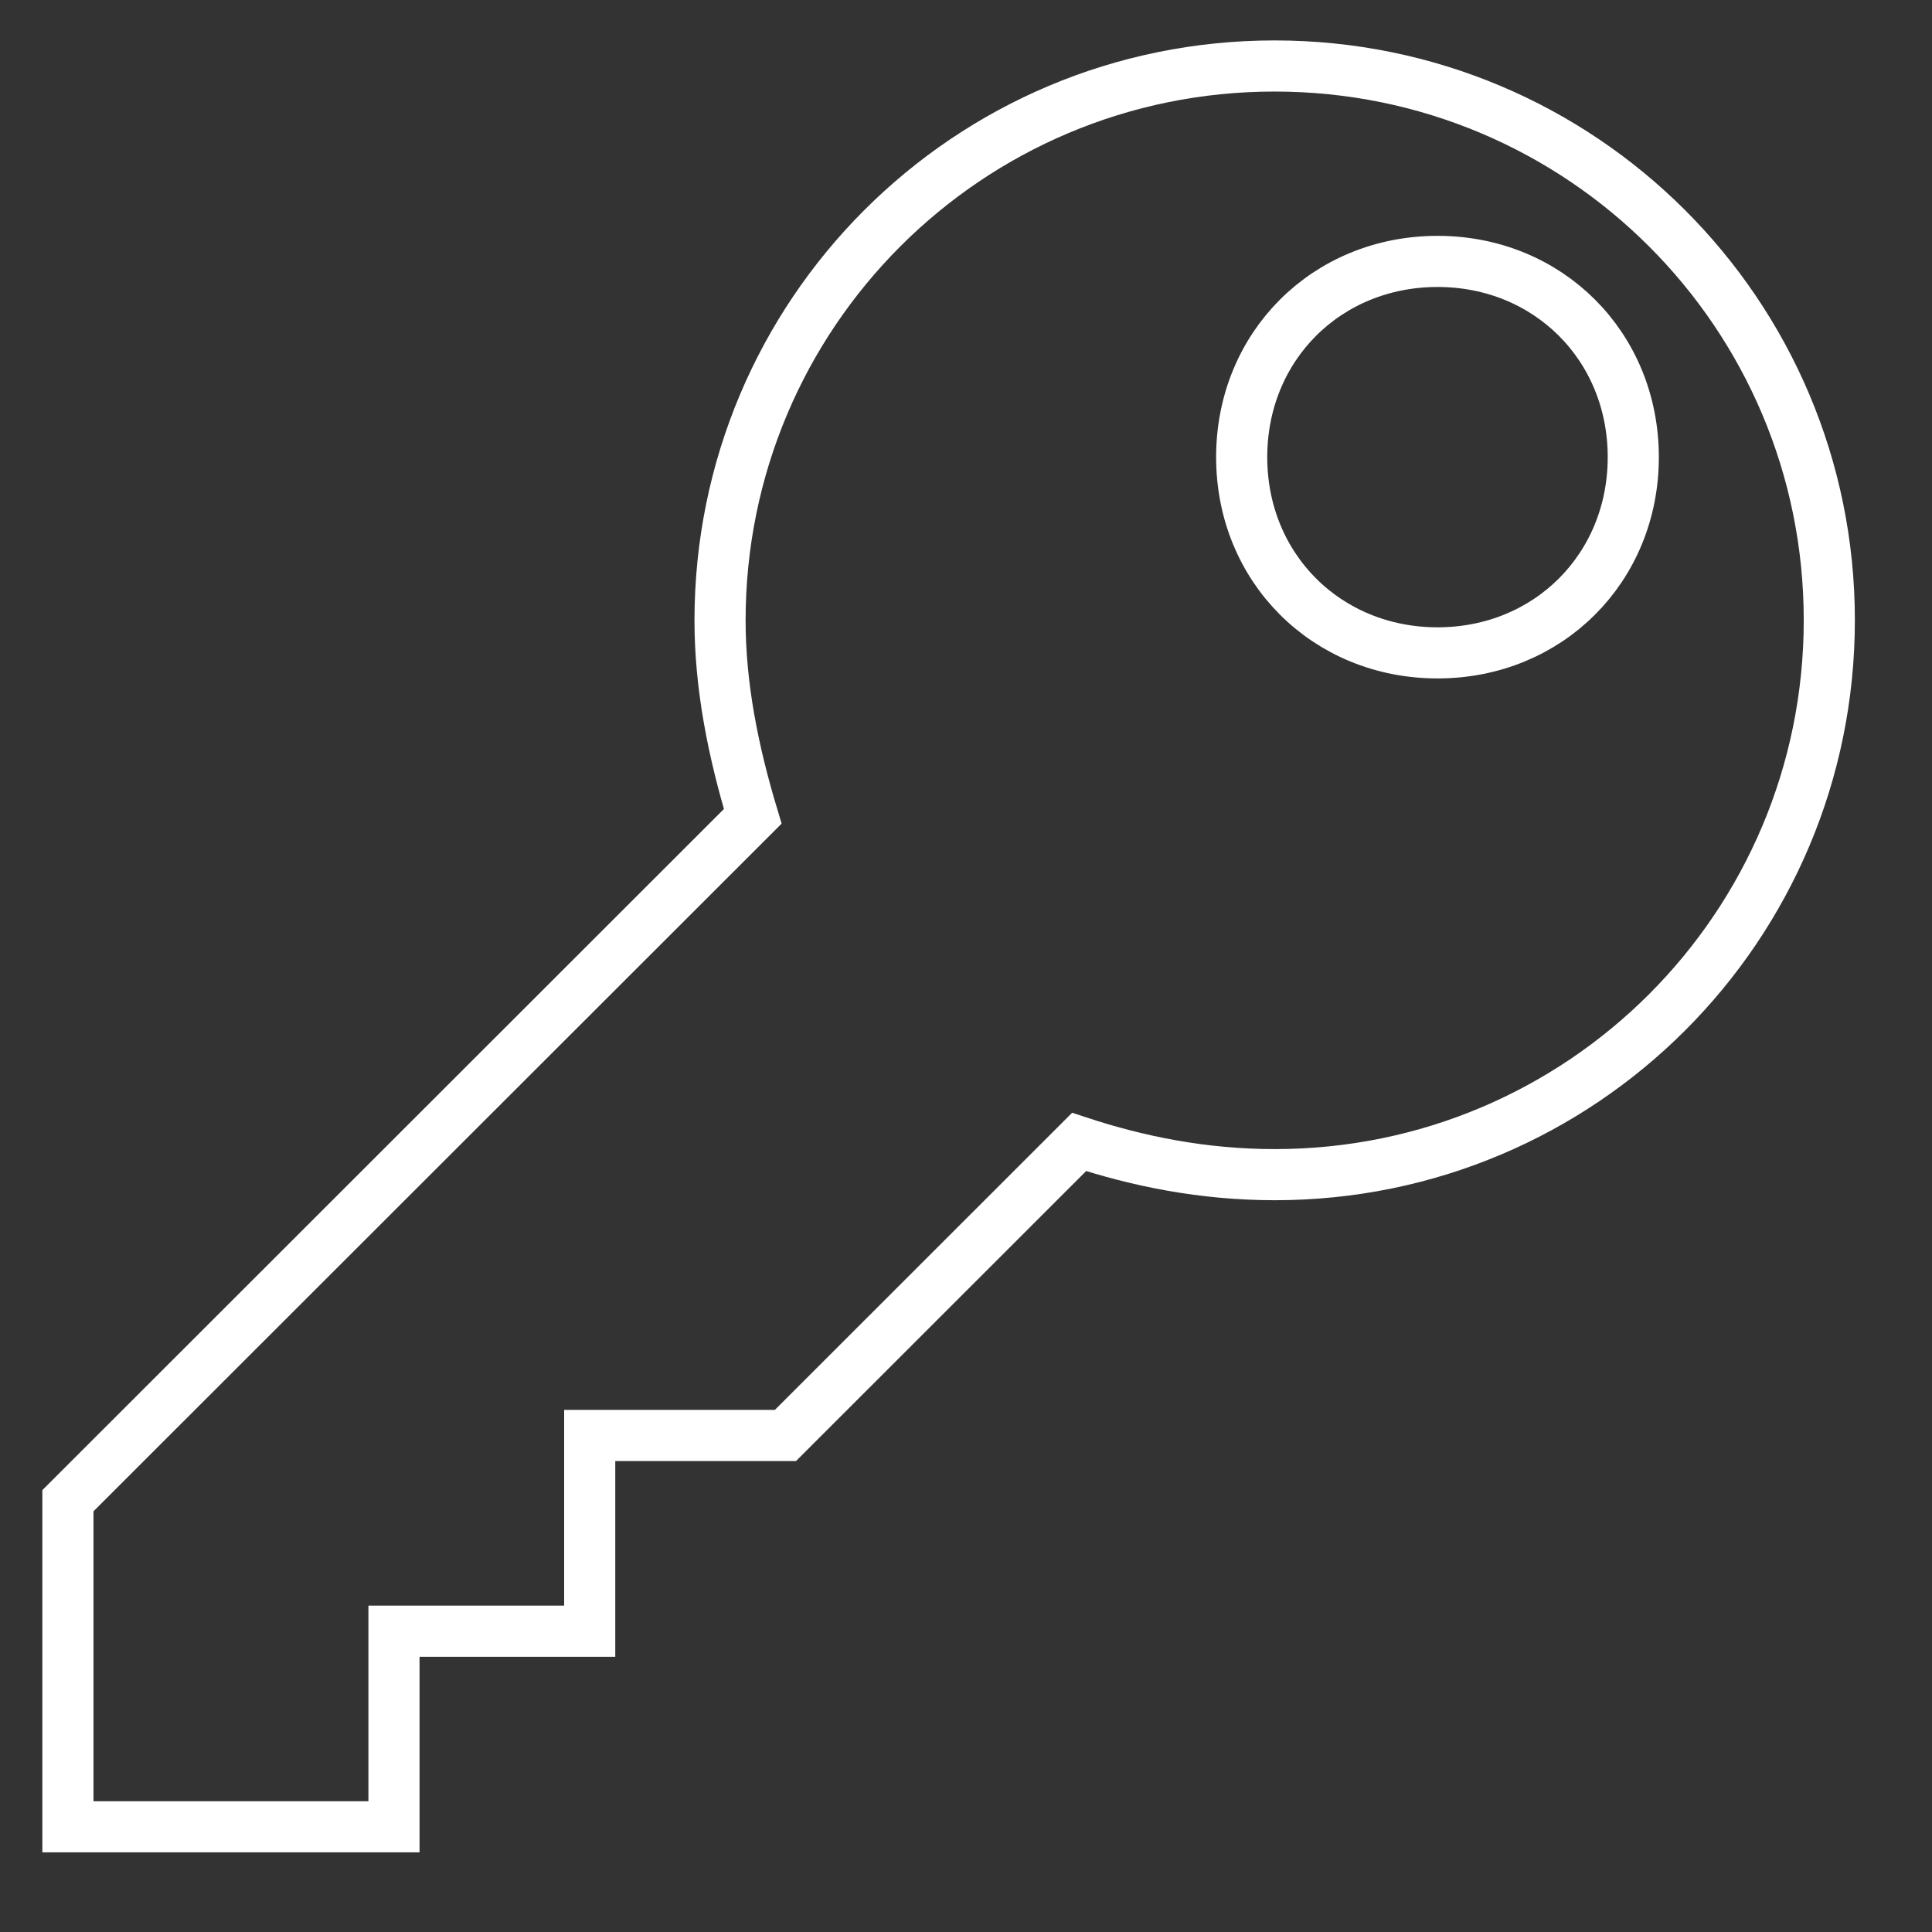 <svg width="39" height="39" viewBox="0 0 13 13" fill="none" xmlns="http://www.w3.org/2000/svg">
<rect x="0" y="0" width="13" height="13" fill="#333333" stroke="none"/>
<path d="M8.576 0.444C6.513 0.444 4.845 2.112 4.845 4.175C4.845 4.613 4.932 5.052 5.065 5.493L0.457 10.098V12.292H2.651V10.976H3.968V9.659H5.285L7.261 7.684C7.656 7.814 8.094 7.904 8.578 7.904C10.641 7.904 12.309 6.236 12.309 4.173C12.309 2.11 10.639 0.444 8.576 0.444ZM9.673 4.393C8.927 4.393 8.355 3.822 8.355 3.076C8.355 2.33 8.927 1.759 9.673 1.759C10.418 1.759 10.99 2.33 10.99 3.076C10.99 3.822 10.418 4.393 9.673 4.393Z" stroke="white" stroke-width="0.344"/>
</svg>
